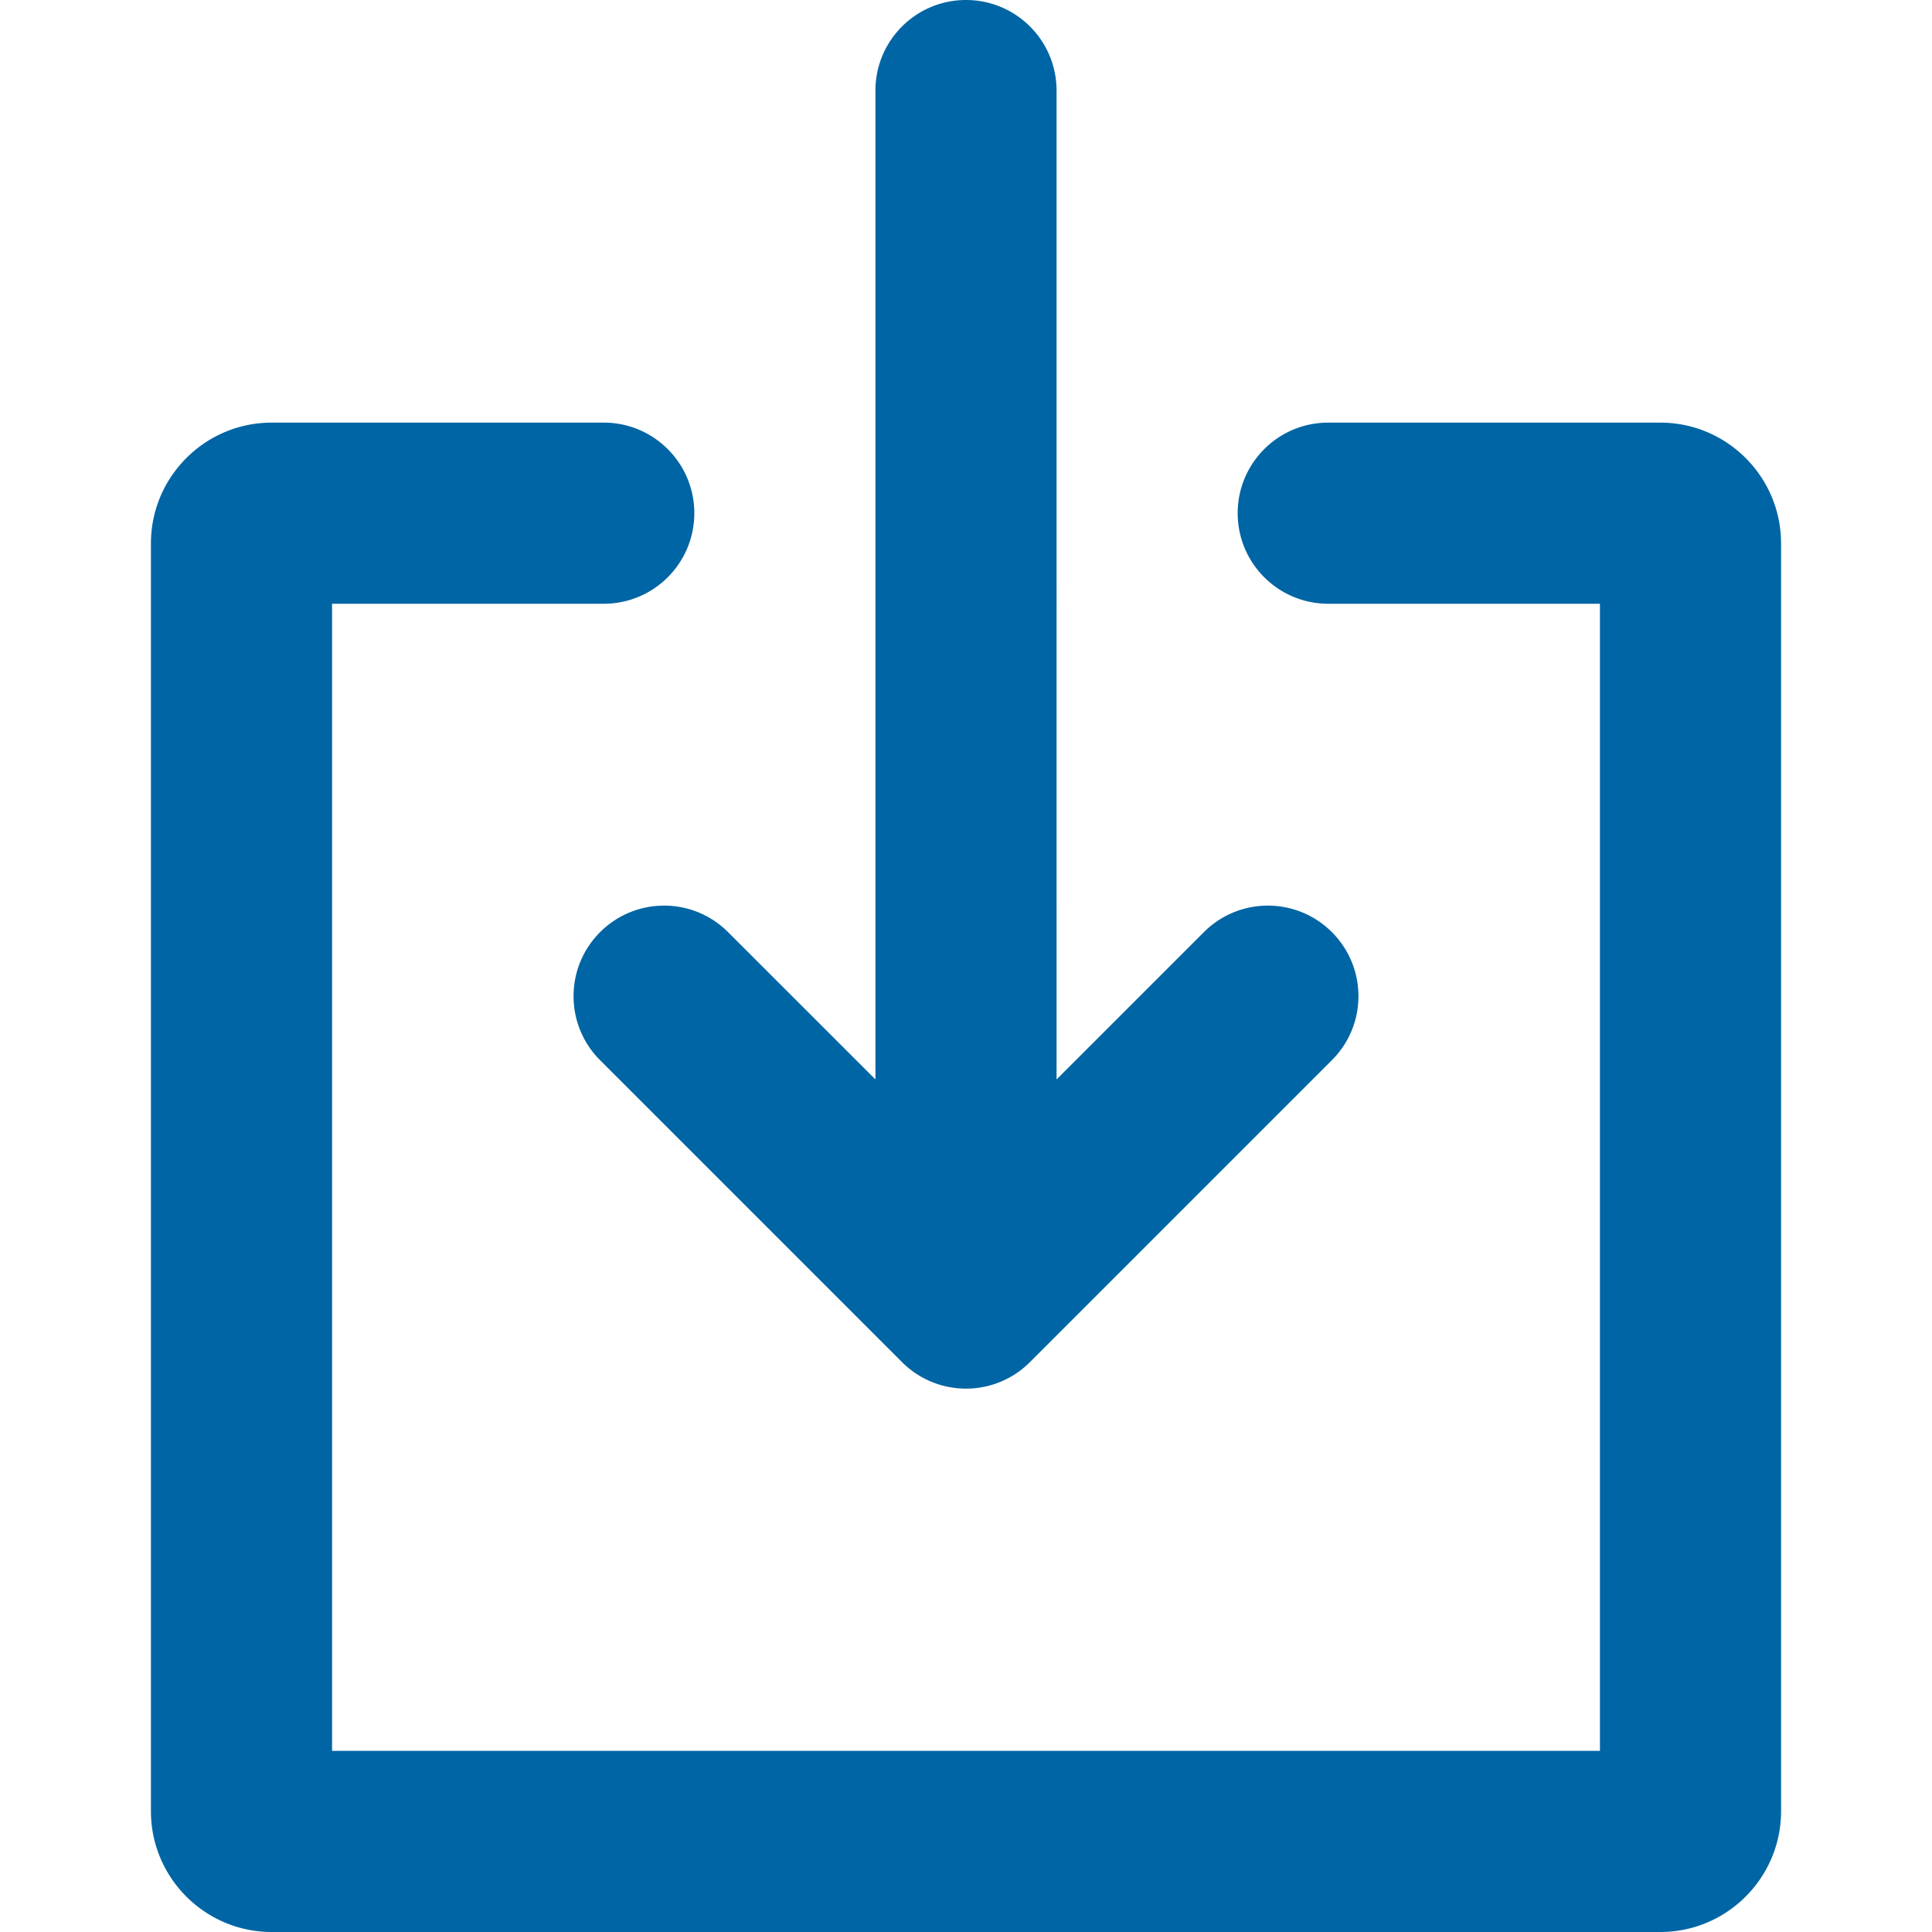 <svg version="1.1" id="Capa_1" xmlns="http://www.w3.org/2000/svg" x="0" y="0" width="725.334" height="725.334" fill="#0065A4" viewBox="0 0 725.334 725.334" xml:space="preserve"><path d="M215.333 374c0 9.385 3.808 17.885 9.951 24.027l113.333 113.332c6.166 6.166 14.666 9.975 24.049 9.975s17.884-3.809 24.026-9.975l113.334-113.332A33.806 33.806 0 00510 374c0-18.768-15.209-34-34-34-9.384 0-17.884 3.808-24.026 9.951l-55.307 55.307V34c0-18.768-15.209-34-34-34s-34 15.232-34 34v371.258l-55.307-55.285c-6.143-6.165-14.643-9.973-24.027-9.973-18.79 0-34 15.232-34 34zm408.001-215.333H498.667c-18.791 0-34 15.232-34 34s15.209 34 34 34h102v430.667h-476V226.667h102c18.791 0 34-15.232 34-34s-15.209-34-34-34H102c-25.001 0-45.333 20.354-45.333 45.333v476c0 24.979 20.332 45.334 45.333 45.334h521.333c25.001 0 45.333-20.355 45.333-45.334V204c.001-24.979-20.331-45.333-45.332-45.333z" id="In"/></svg>